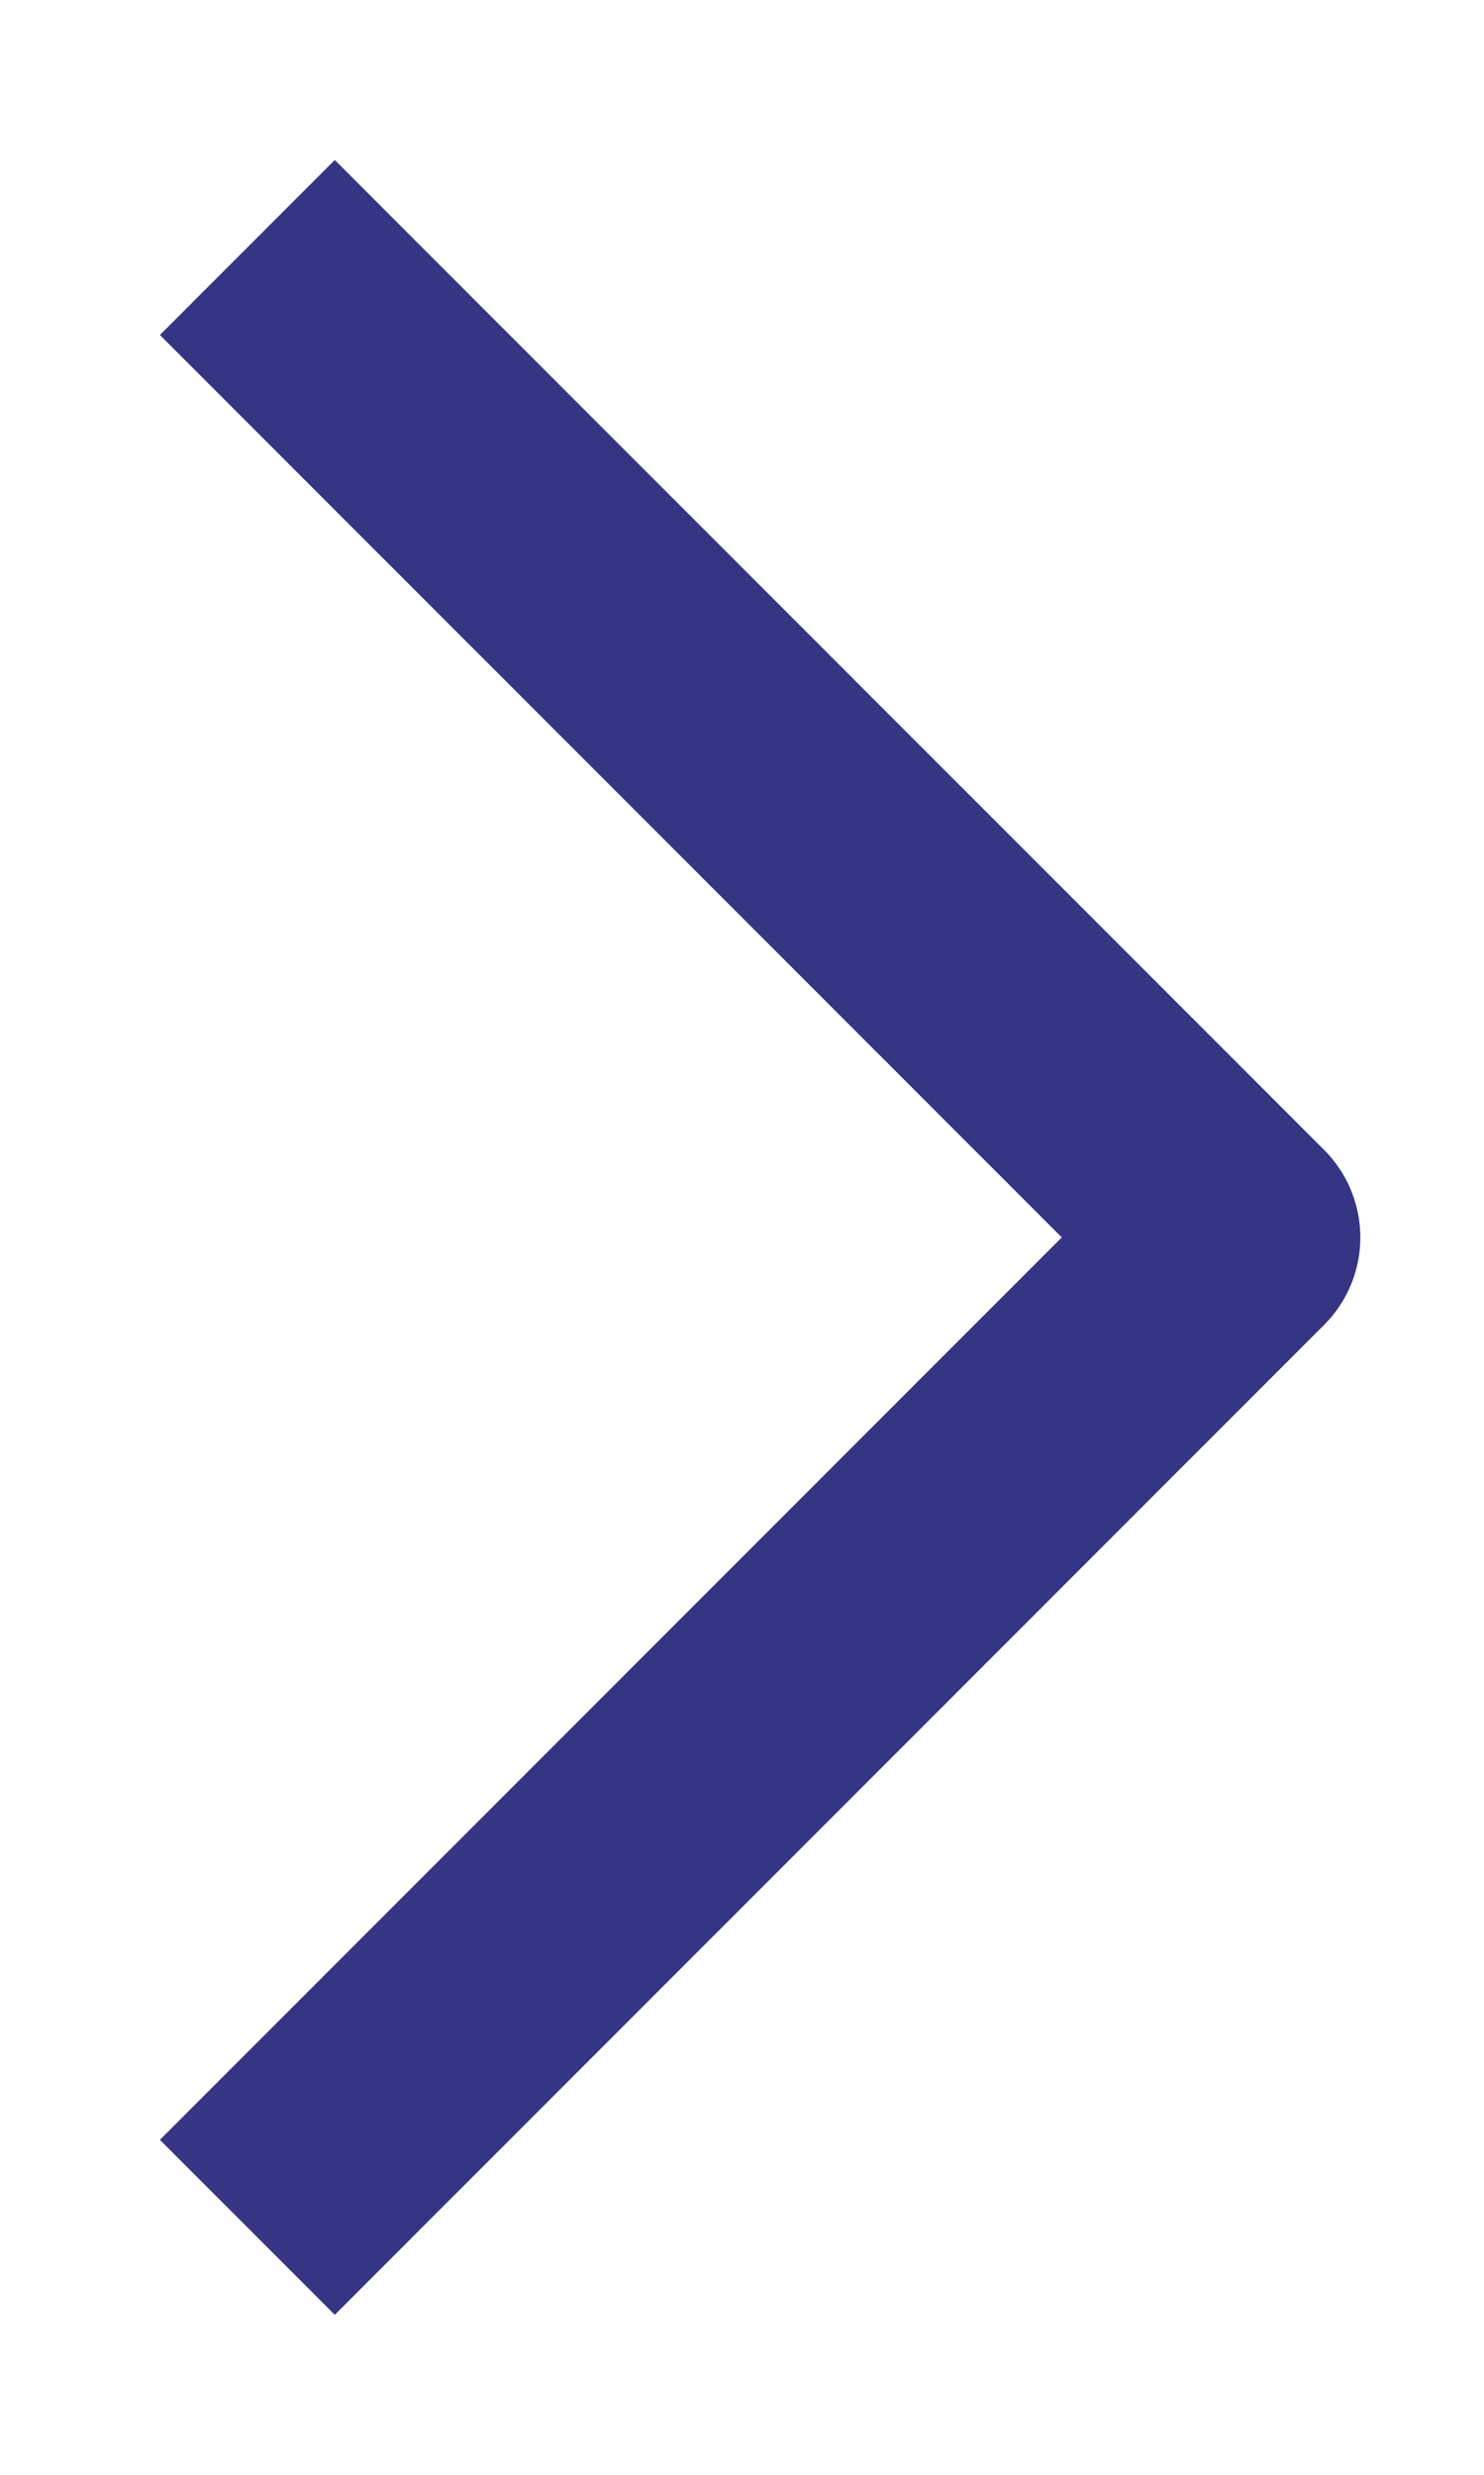 <?xml version="1.0" encoding="UTF-8"?> <svg xmlns="http://www.w3.org/2000/svg" width="6" height="10" viewBox="0 0 6 10" fill="none"> <path d="M1 9L5 5L1 1" stroke="#363584" stroke-linejoin="round"></path> </svg> 